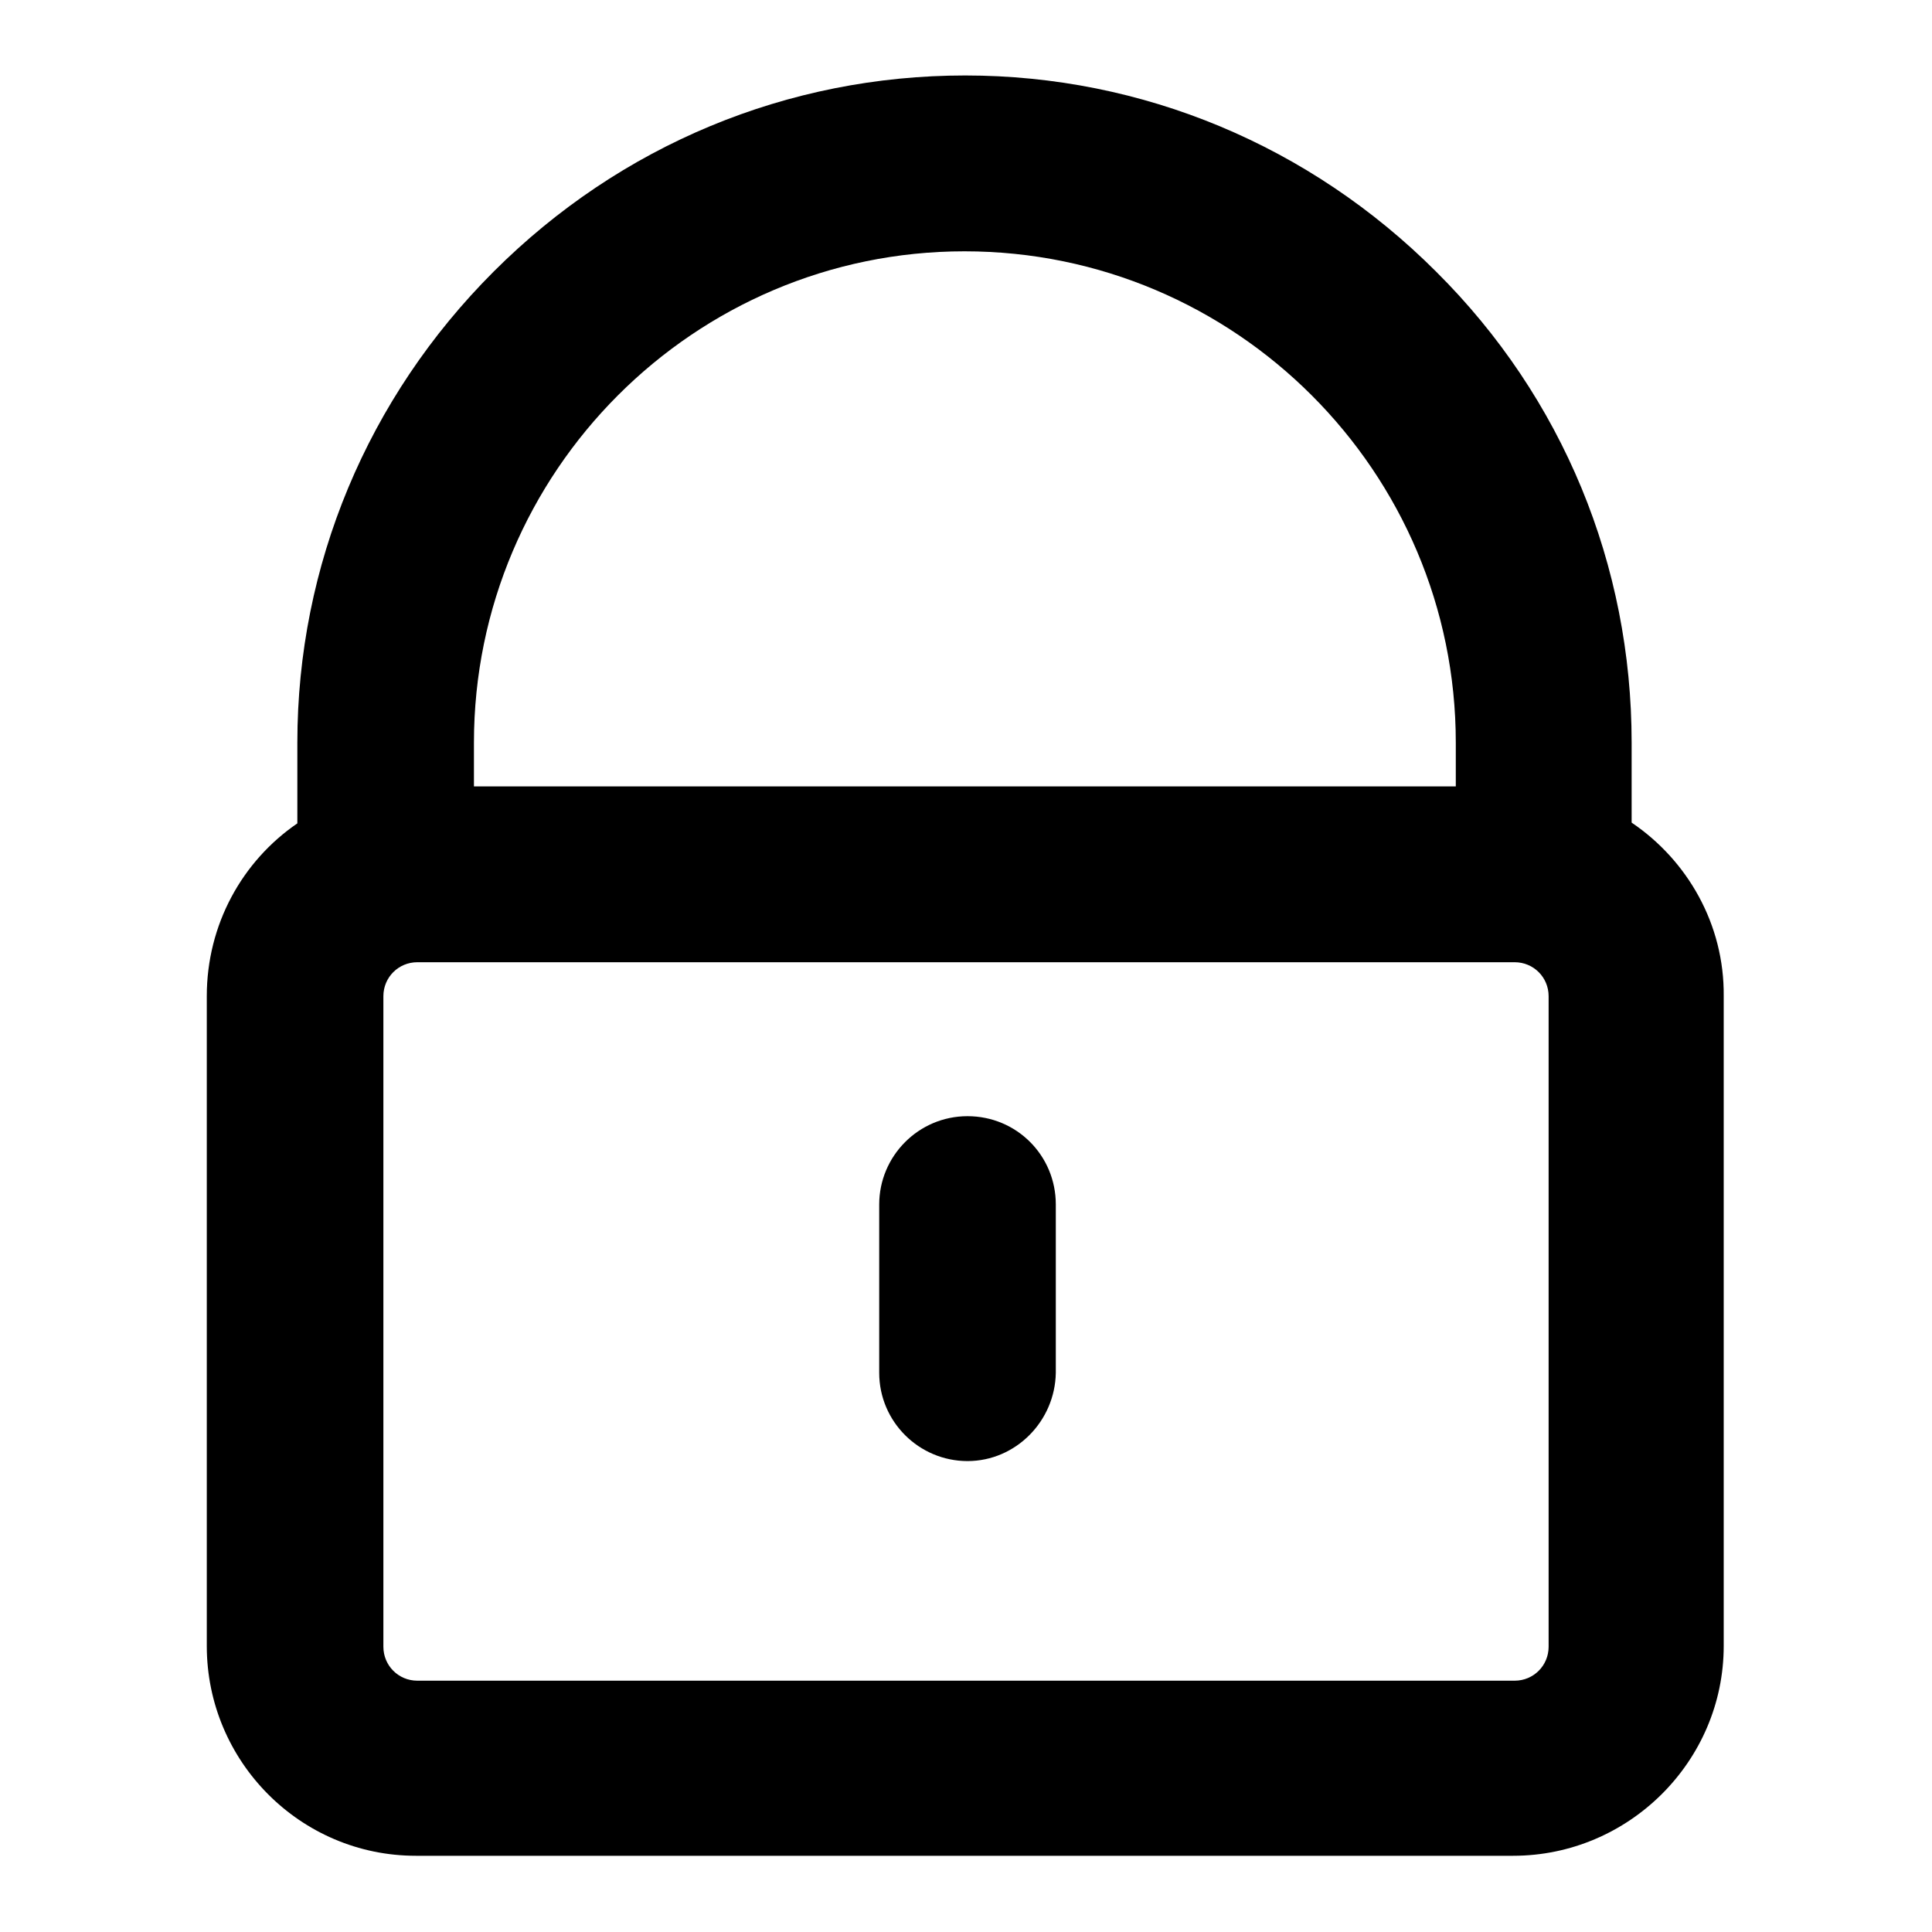 <?xml version="1.0" encoding="utf-8"?>
<!-- Svg Vector Icons : http://www.onlinewebfonts.com/icon -->
<!DOCTYPE svg PUBLIC "-//W3C//DTD SVG 1.1//EN" "http://www.w3.org/Graphics/SVG/1.1/DTD/svg11.dtd">
<svg version="1.1" xmlns="http://www.w3.org/2000/svg" xmlns:xlink="http://www.w3.org/1999/xlink" x="0px" y="0px" viewBox="0 0 256 256" enable-background="new 0 0 256 256" xml:space="preserve">
<g> <path fill="#000000" d="M216.2,109V98.4c0-23.5-9.1-45.7-25.9-62.4c-16.7-16.7-38.9-26-62.4-26s-45.7,9.2-62.5,26 c-16.7,16.7-26,38.9-26,62.4v10.7c-7.3,5-12,13.4-12,22.9v86.1c0,15.3,12.4,27.8,27.7,27.8h145.4c15.3,0,27.9-12.5,27.9-27.8V132 C228.5,122.5,223.6,114,216.2,109z M127.8,33.3c35.9,0,65.1,29.2,65.1,65.1v5.8H62.8v-5.8C62.8,62.5,92,33.3,127.8,33.3z  M205.2,218.2c0,2.5-2,4.5-4.5,4.5H55.3c-2.5,0-4.5-2-4.5-4.5V132c0-2.5,2-4.5,4.5-4.5h145.4c2.5,0,4.5,2,4.5,4.5V218.2z"/> <path fill="#000000" d="M128.2,193.6c-6.4,0-11.7-5.2-11.7-11.7v-22.3c0-6.4,5.2-11.7,11.7-11.7s11.7,5.2,11.7,11.7v22.3 C139.8,188.3,134.6,193.6,128.2,193.6z"/></g>
</svg>